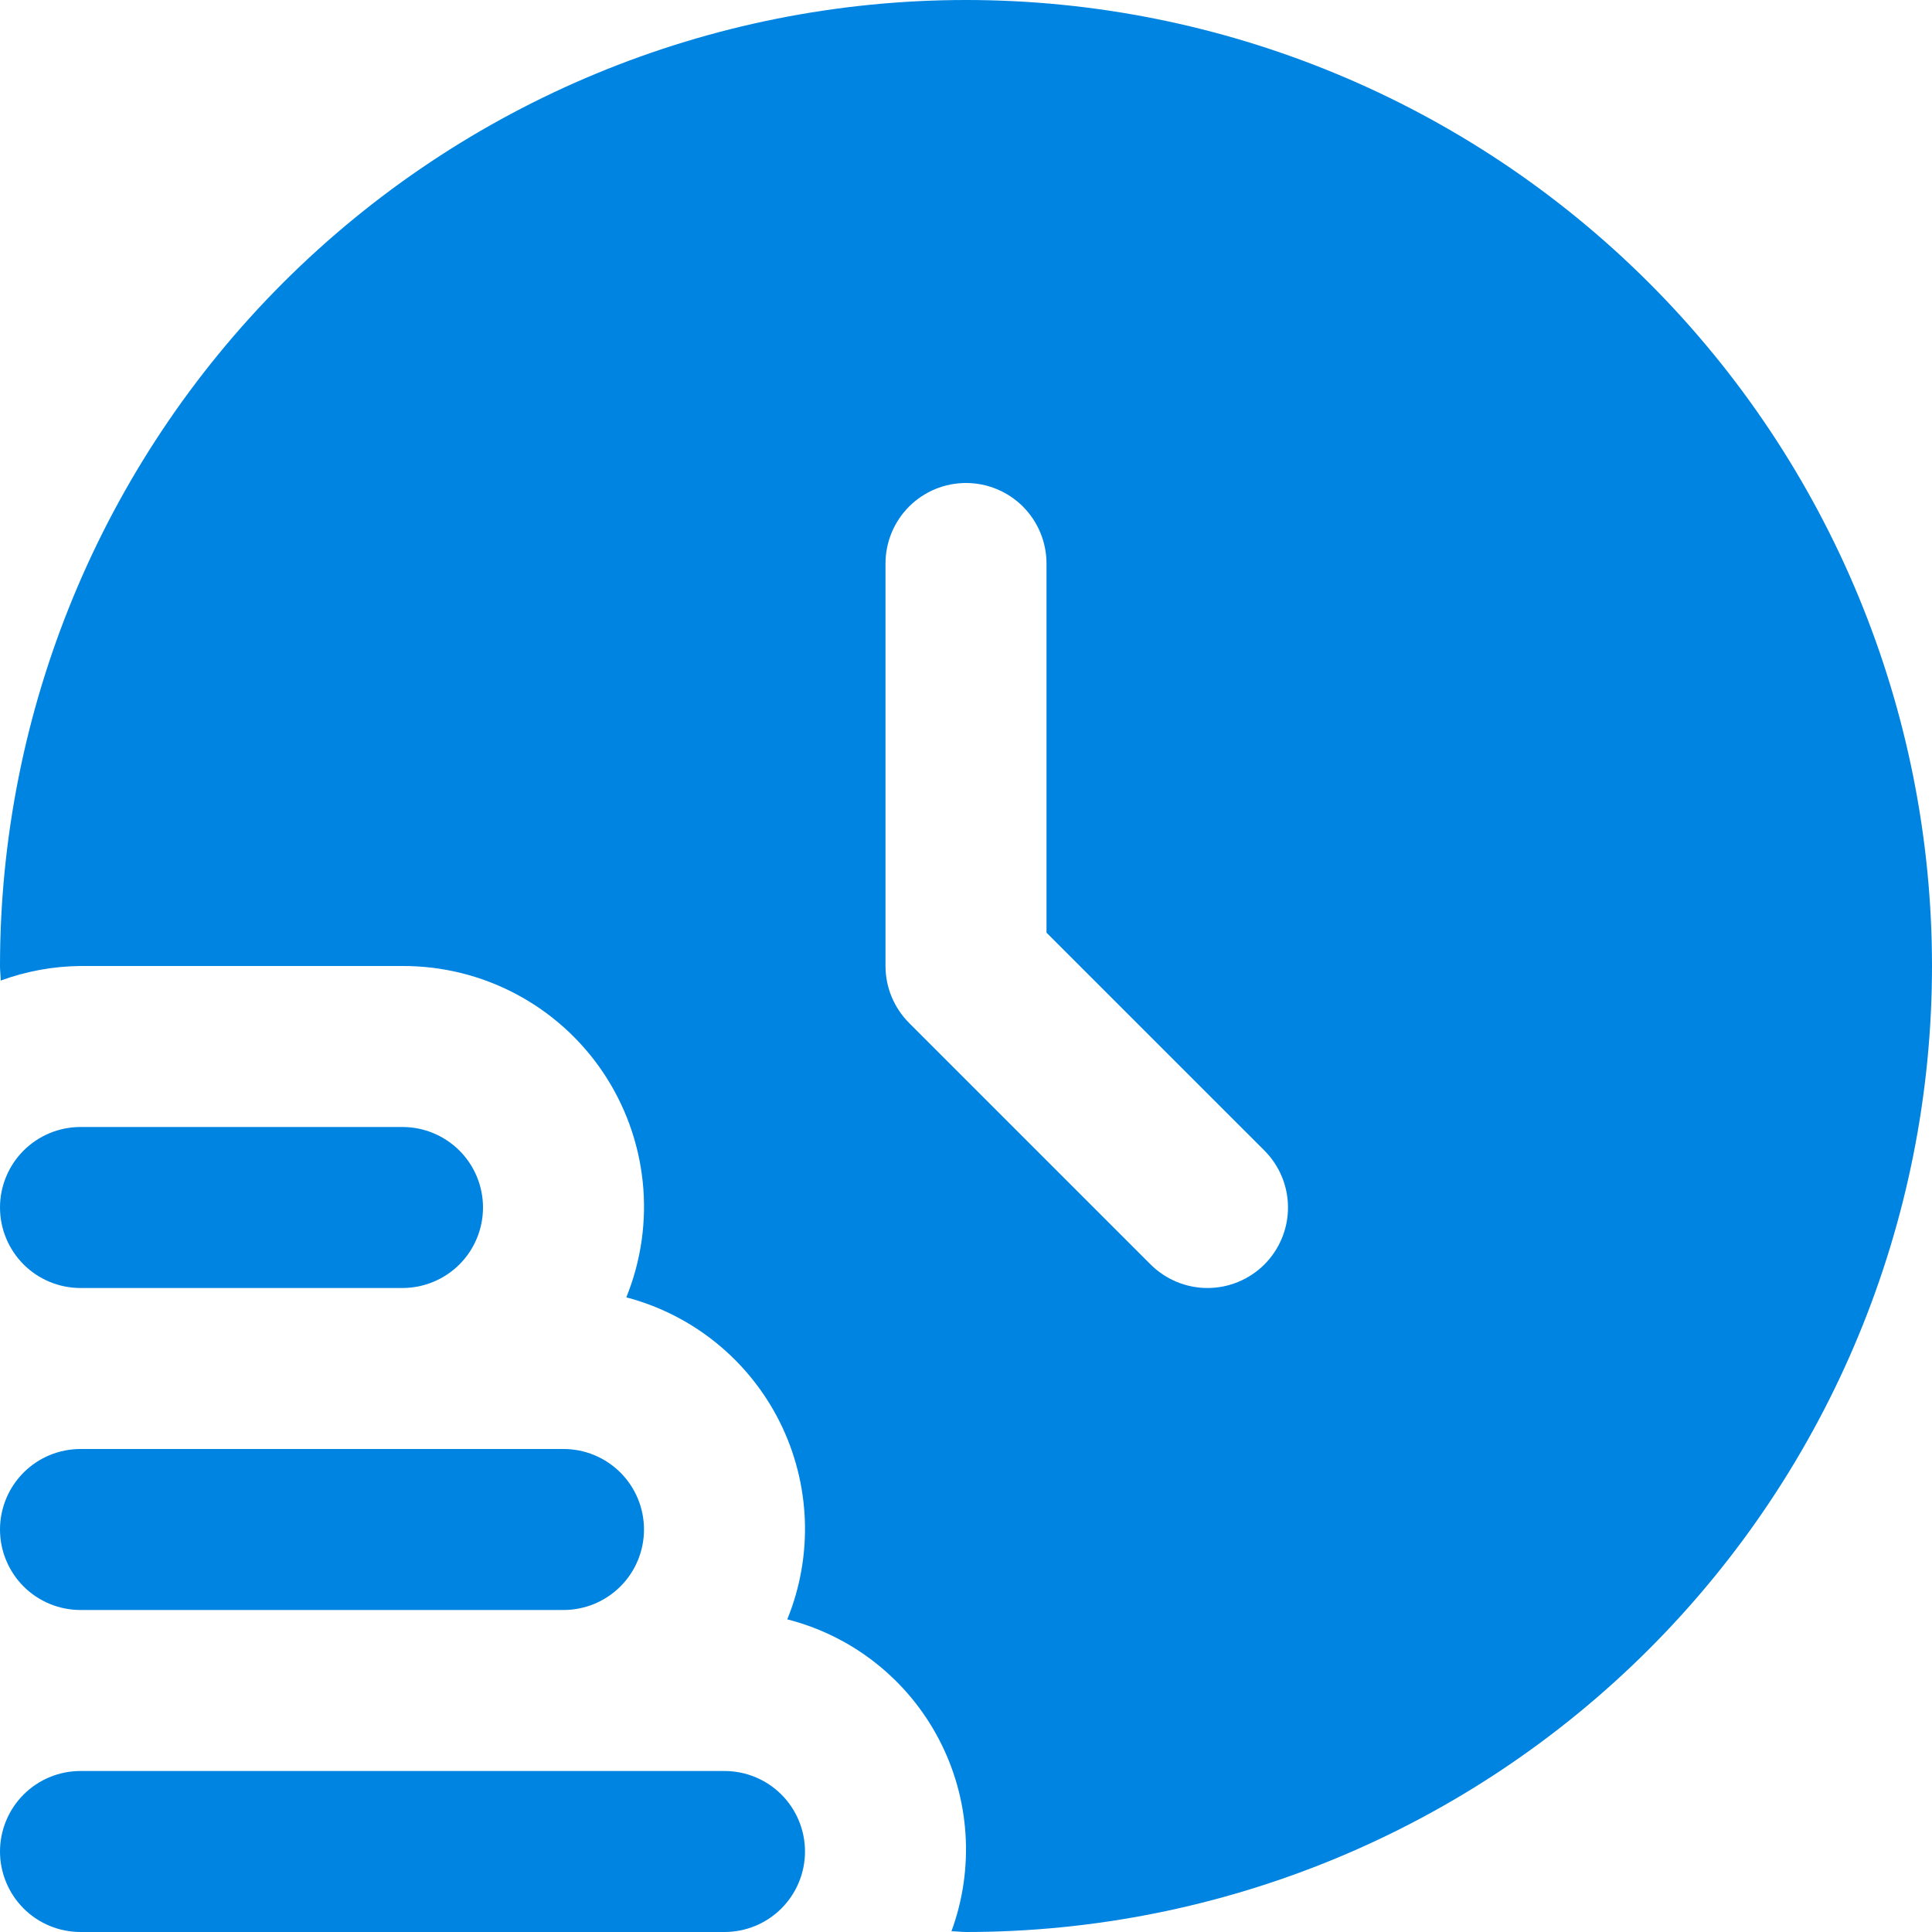 <svg width="45" height="45" viewBox="0 0 45 45" fill="none" xmlns="http://www.w3.org/2000/svg">
<path d="M18.75 43.125C18.75 43.622 18.552 44.099 18.201 44.451C17.849 44.803 17.372 45 16.875 45H1.875C1.378 45 0.901 44.803 0.549 44.451C0.198 44.099 0 43.622 0 43.125C0 42.628 0.198 42.151 0.549 41.799C0.901 41.447 1.378 41.25 1.875 41.25H16.875C17.372 41.25 17.849 41.447 18.201 41.799C18.552 42.151 18.75 42.628 18.75 43.125Z" fill="#0084E1"/>
<path d="M1.875 37.5H13.125C13.622 37.5 14.099 37.303 14.451 36.951C14.803 36.599 15 36.122 15 35.625C15 35.128 14.803 34.651 14.451 34.299C14.099 33.947 13.622 33.75 13.125 33.75H1.875C1.378 33.75 0.901 33.947 0.549 34.299C0.198 34.651 0 35.128 0 35.625C0 36.122 0.198 36.599 0.549 36.951C0.901 37.303 1.378 37.5 1.875 37.5Z" fill="#0084E1"/>
<path d="M1.875 30H9.375C9.872 30 10.349 29.802 10.701 29.451C11.053 29.099 11.25 28.622 11.25 28.125C11.25 27.628 11.053 27.151 10.701 26.799C10.349 26.448 9.872 26.25 9.375 26.25H1.875C1.378 26.25 0.901 26.448 0.549 26.799C0.198 27.151 0 27.628 0 28.125C0 28.622 0.198 29.099 0.549 29.451C0.901 29.802 1.378 30 1.875 30Z" fill="#0084E1"/>
<path d="M22.5 0C16.533 0 10.81 2.371 6.59 6.59C2.371 10.81 0 16.533 0 22.5C0 22.614 0.015 22.725 0.017 22.839C0.612 22.621 1.241 22.506 1.875 22.5H9.375C10.295 22.497 11.203 22.72 12.016 23.151C12.83 23.581 13.525 24.206 14.04 24.968C14.555 25.731 14.874 26.609 14.97 27.524C15.066 28.44 14.934 29.365 14.588 30.218C15.355 30.419 16.071 30.782 16.687 31.282C17.303 31.782 17.806 32.408 18.161 33.118C18.516 33.828 18.715 34.606 18.746 35.399C18.776 36.192 18.637 36.982 18.337 37.718C19.087 37.909 19.789 38.255 20.396 38.735C21.004 39.214 21.504 39.816 21.864 40.501C22.224 41.185 22.437 41.938 22.488 42.71C22.539 43.483 22.428 44.257 22.161 44.983C22.275 44.983 22.386 45 22.5 45C28.467 45 34.19 42.63 38.41 38.41C42.63 34.19 45 28.467 45 22.5C45 16.533 42.63 10.81 38.41 6.59C34.19 2.371 28.467 0 22.5 0ZM29.451 29.451C29.099 29.802 28.622 30 28.125 30C27.628 30 27.151 29.802 26.799 29.451L21.174 23.826C20.823 23.474 20.625 22.997 20.625 22.5V13.125C20.625 12.628 20.823 12.151 21.174 11.799C21.526 11.447 22.003 11.25 22.5 11.25C22.997 11.25 23.474 11.447 23.826 11.799C24.177 12.151 24.375 12.628 24.375 13.125V21.724L29.451 26.799C29.802 27.151 30 27.628 30 28.125C30 28.622 29.802 29.099 29.451 29.451Z" fill="#0084E1"/>
</svg>

